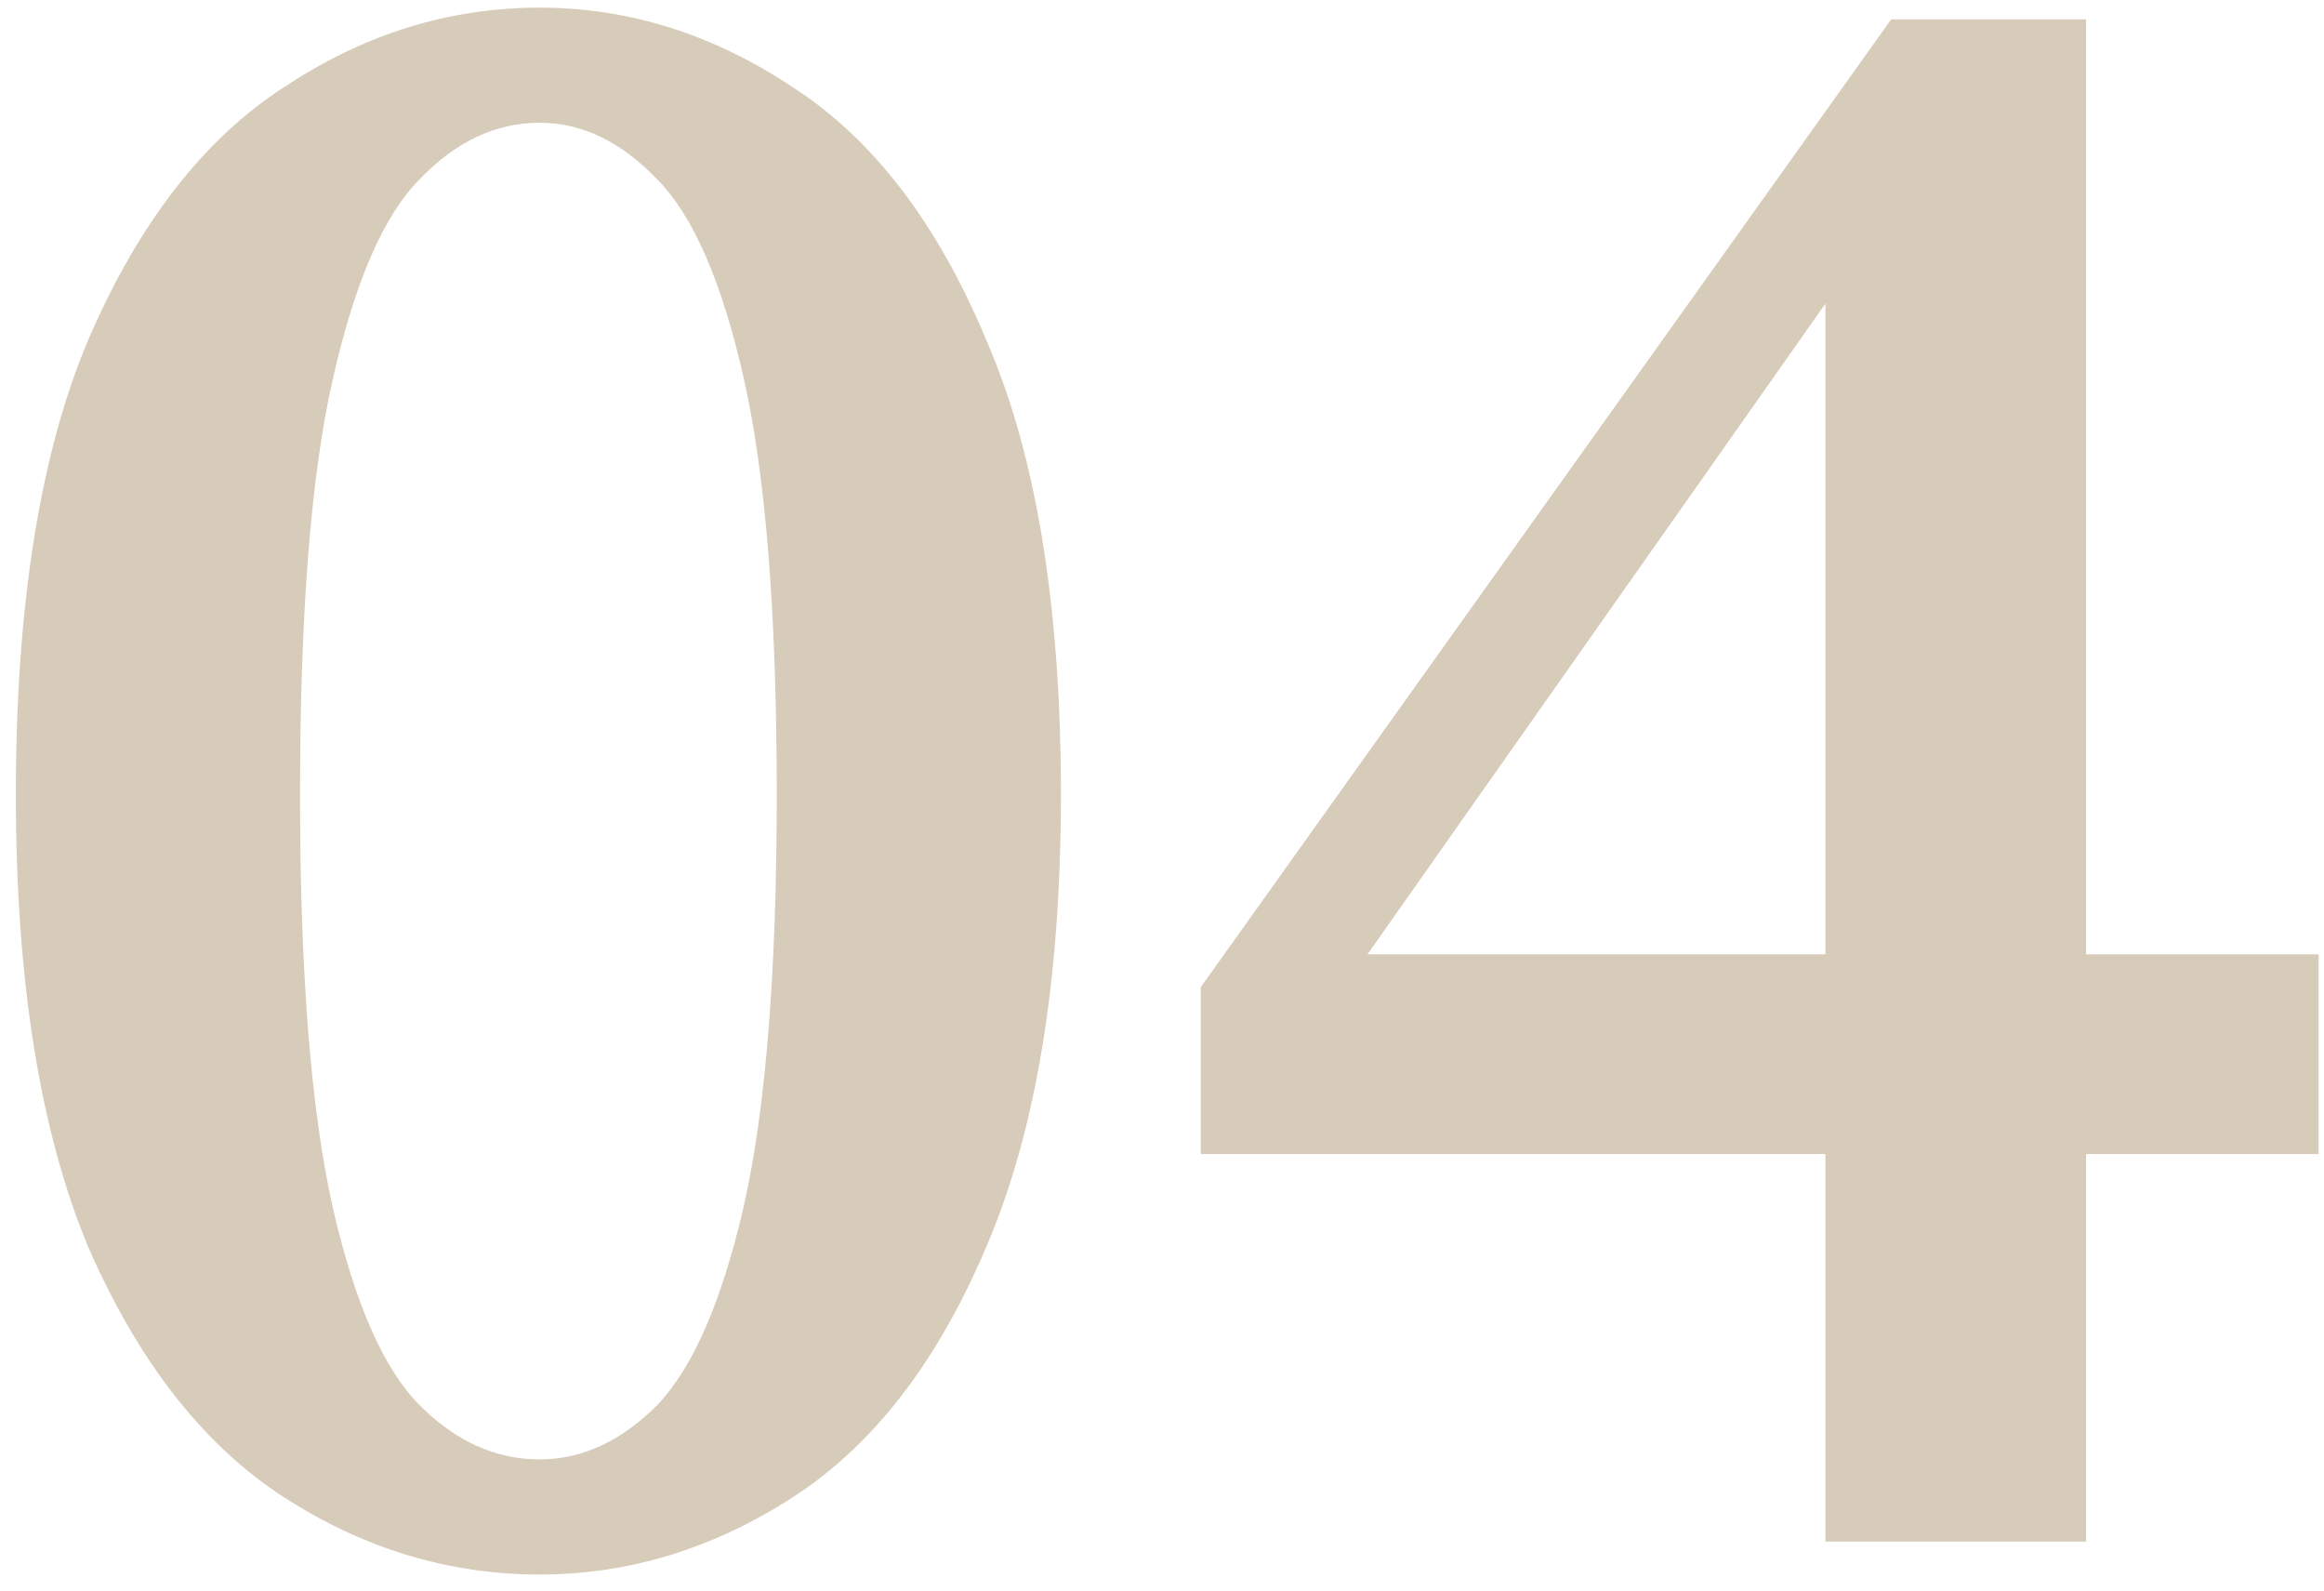 <?xml version="1.0" encoding="UTF-8"?> <svg xmlns="http://www.w3.org/2000/svg" width="95" height="65" viewBox="0 0 95 65" fill="none"><path d="M12.264 32.472C12.264 39.768 12.712 45.4 13.608 49.368C14.504 53.272 15.688 55.96 17.16 57.432C18.632 58.904 20.264 59.64 22.056 59.64C23.784 59.64 25.384 58.904 26.856 57.432C28.328 55.896 29.512 53.176 30.408 49.272C31.304 45.304 31.752 39.704 31.752 32.472C31.752 25.112 31.304 19.448 30.408 15.48C29.512 11.512 28.328 8.792 26.856 7.32C25.384 5.784 23.784 5.016 22.056 5.016C20.264 5.016 18.632 5.784 17.16 7.32C15.688 8.792 14.504 11.512 13.608 15.48C12.712 19.384 12.264 25.048 12.264 32.472ZM22.056 0.312C25.704 0.312 29.16 1.4 32.424 3.576C35.688 5.688 38.312 9.112 40.296 13.848C42.344 18.52 43.368 24.728 43.368 32.472C43.368 40.088 42.344 46.264 40.296 51C38.312 55.672 35.688 59.064 32.424 61.176C29.16 63.288 25.704 64.344 22.056 64.344C18.344 64.344 14.856 63.288 11.592 61.176C8.328 59.064 5.672 55.672 3.624 51C1.64 46.264 0.648 40.088 0.648 32.472C0.648 24.728 1.64 18.52 3.624 13.848C5.672 9.112 8.328 5.688 11.592 3.576C14.856 1.4 18.344 0.312 22.056 0.312Z" fill="#CDBEA7" fill-opacity="0.8"></path><path d="M94.779 47.16H85.275V63H74.619V47.16H49.083V40.344L77.307 0.792H85.275V39H94.779V47.16ZM55.899 39H74.619V12.408L55.899 39Z" fill="#CDBEA7" fill-opacity="0.8"></path></svg> 